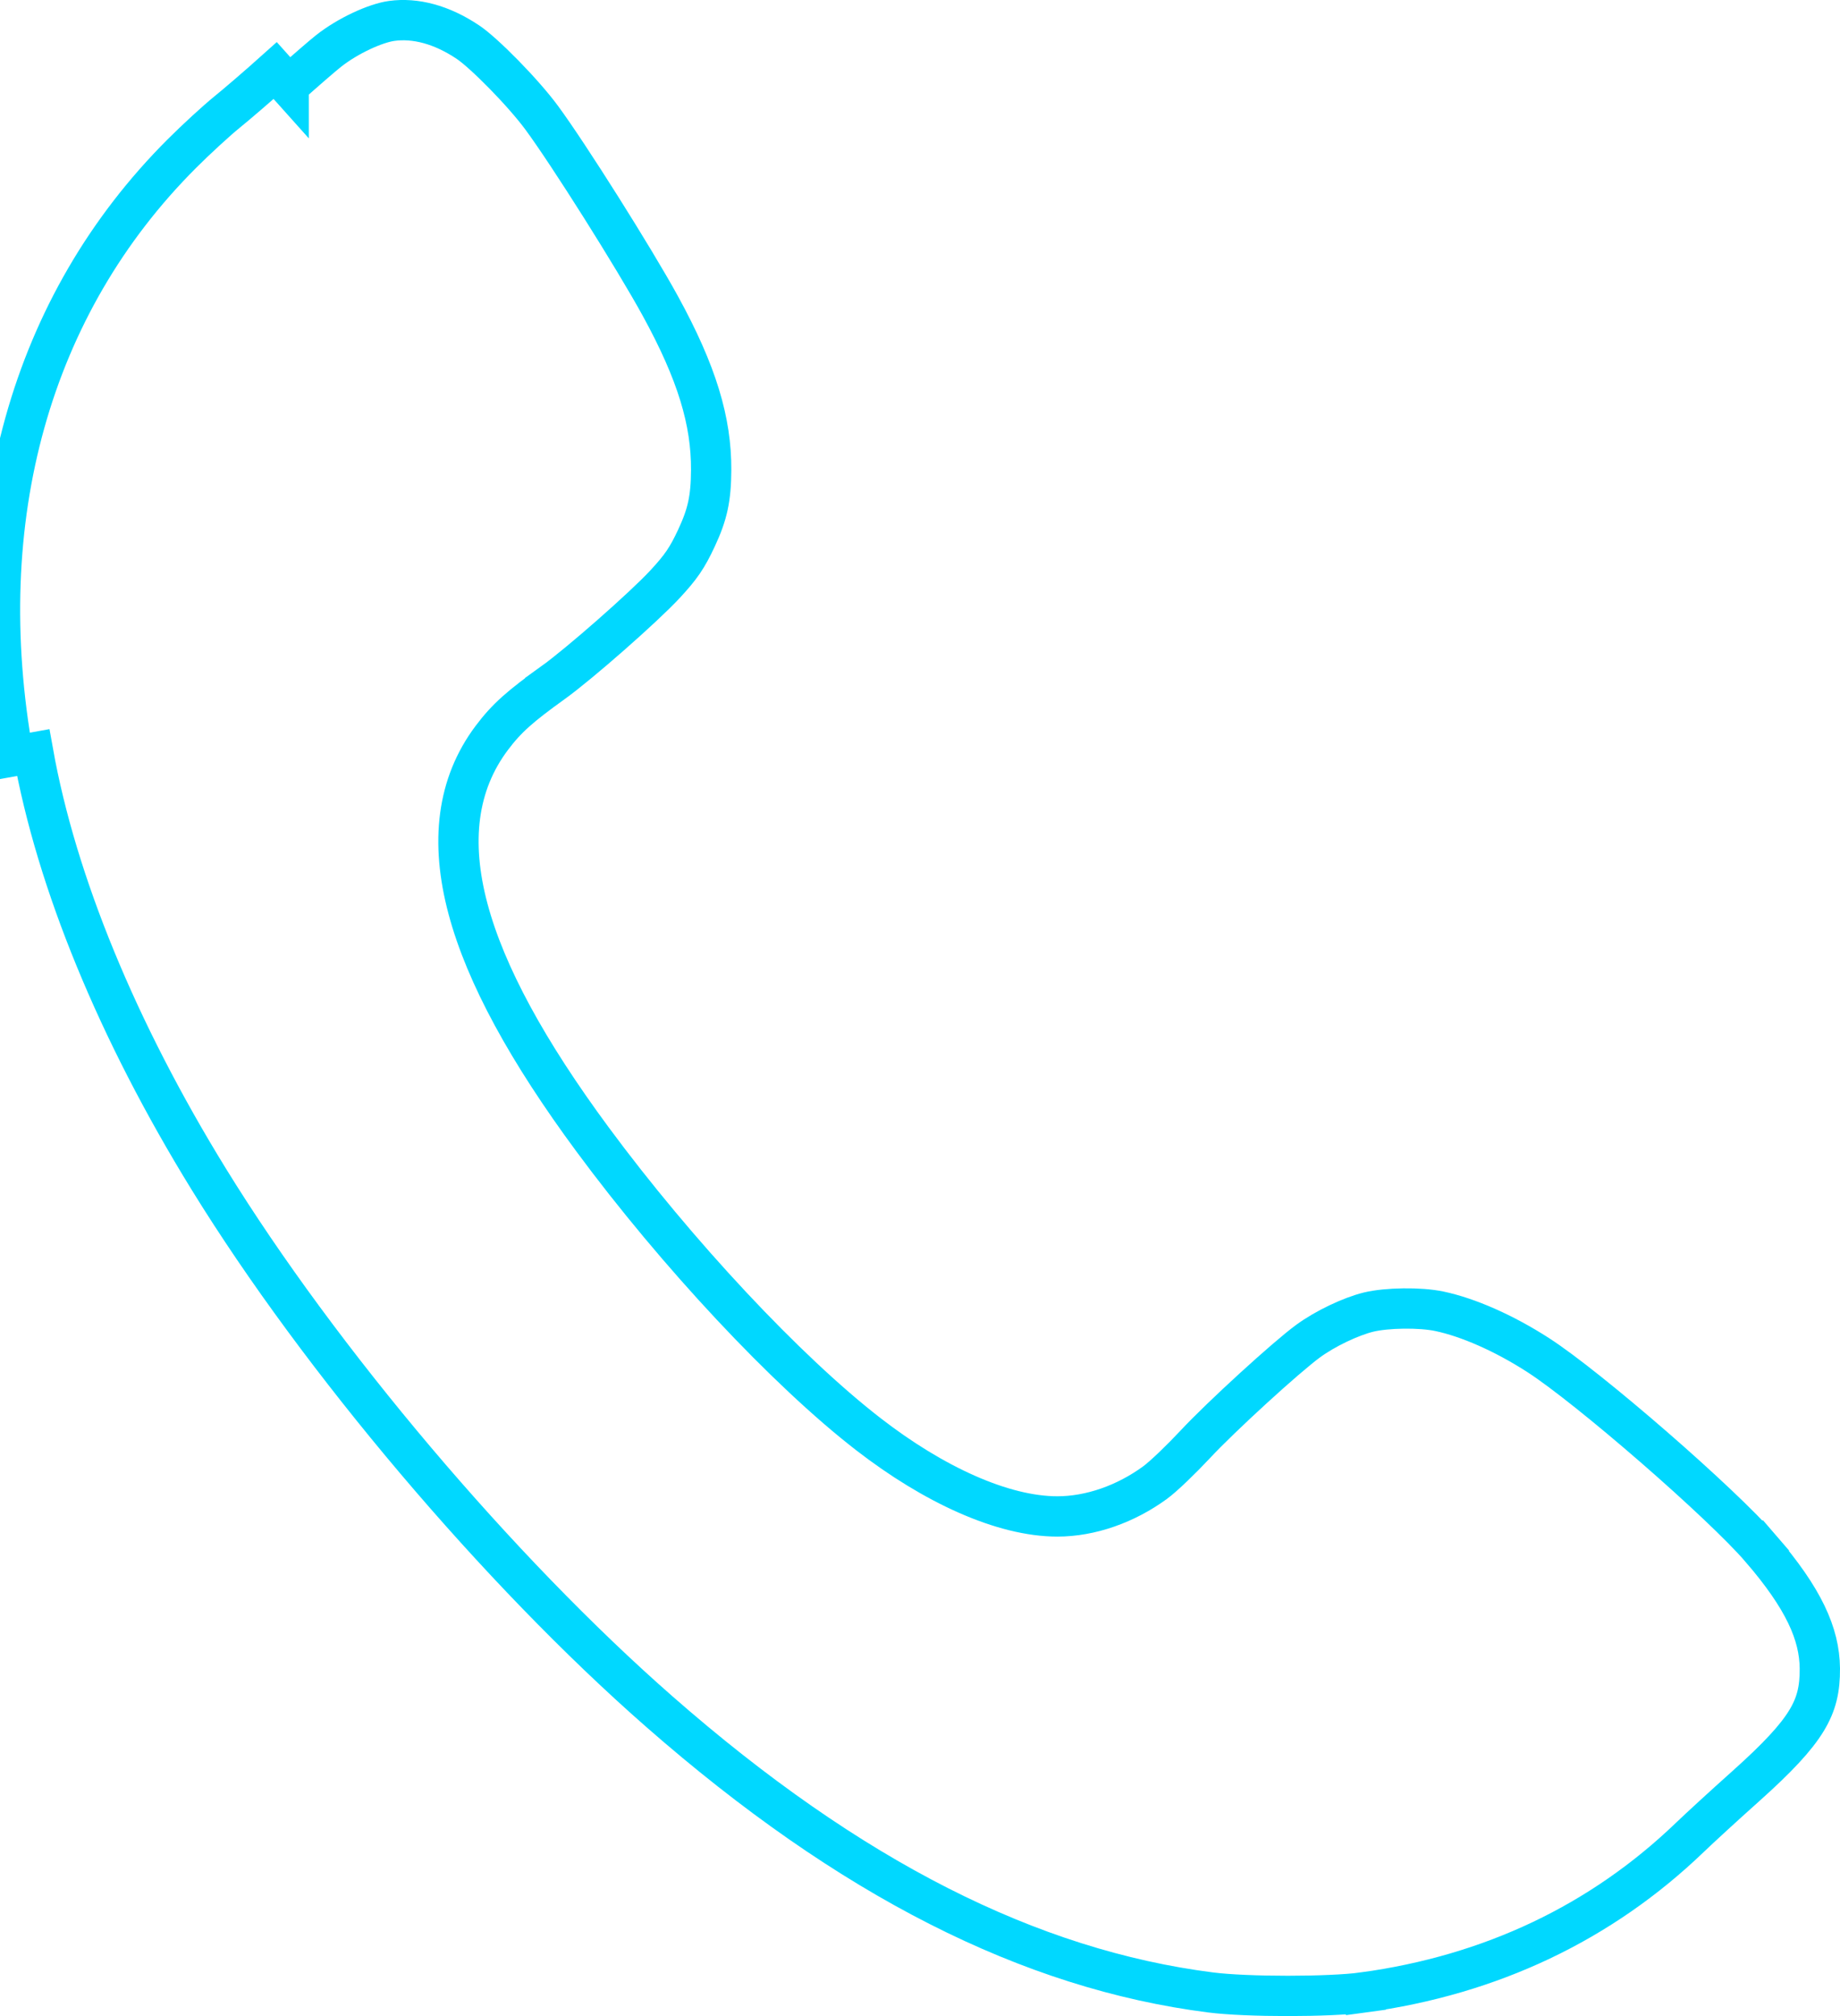 <svg width="42" height="46" viewBox="0 0 42 46" fill="none" xmlns="http://www.w3.org/2000/svg">
<path d="M8.943 0.477L8.943 0.477C9.476 0.405 10.076 0.555 10.685 0.964C10.858 1.08 11.166 1.357 11.503 1.701C11.833 2.038 12.159 2.407 12.366 2.688C12.983 3.525 14.474 5.889 15.072 6.98L15.072 6.98C15.912 8.512 16.238 9.613 16.233 10.721C16.23 11.376 16.15 11.736 15.897 12.278L15.897 12.278C15.685 12.731 15.545 12.937 15.173 13.337C14.691 13.856 13.223 15.146 12.624 15.576L12.88 15.931L12.624 15.576C11.878 16.112 11.568 16.381 11.226 16.836C10.428 17.898 10.276 19.215 10.683 20.738C11.086 22.247 12.046 23.995 13.528 26.001C15.443 28.593 17.954 31.28 19.826 32.727C21.313 33.877 22.89 34.6 24.135 34.6C24.897 34.6 25.698 34.315 26.362 33.831L26.362 33.831C26.559 33.688 26.97 33.29 27.283 32.955L27.283 32.955C27.878 32.317 29.357 30.967 29.857 30.601L29.857 30.601C30.249 30.314 30.831 30.038 31.238 29.938C31.654 29.837 32.416 29.826 32.855 29.919L32.855 29.919C33.507 30.056 34.328 30.414 35.111 30.919C35.678 31.284 36.721 32.123 37.751 33.018C38.782 33.914 39.755 34.828 40.191 35.334L40.54 35.033L40.191 35.334C41.175 36.476 41.532 37.282 41.54 38.067C41.544 38.538 41.464 38.883 41.236 39.258C40.993 39.657 40.572 40.108 39.843 40.76C39.371 41.181 38.8 41.705 38.571 41.925C36.55 43.867 34.037 45.063 31.116 45.461L31.178 45.917L31.116 45.461C30.35 45.566 28.463 45.567 27.633 45.461C23.512 44.937 19.399 42.863 15.052 39.055C11.383 35.842 7.305 31.025 4.769 26.91C2.678 23.518 1.287 20.123 0.758 17.171L0.305 17.253C-0.666 11.837 0.699 6.954 4.148 3.508C4.474 3.182 4.937 2.757 5.177 2.562C5.418 2.367 5.915 1.939 6.282 1.61L6.589 1.953C6.589 1.953 6.589 1.952 6.589 1.952C6.956 1.623 7.366 1.269 7.499 1.164L7.499 1.164C7.943 0.813 8.574 0.527 8.943 0.477Z" stroke="#00D8FF" stroke-width="0.92"/>
</svg>
